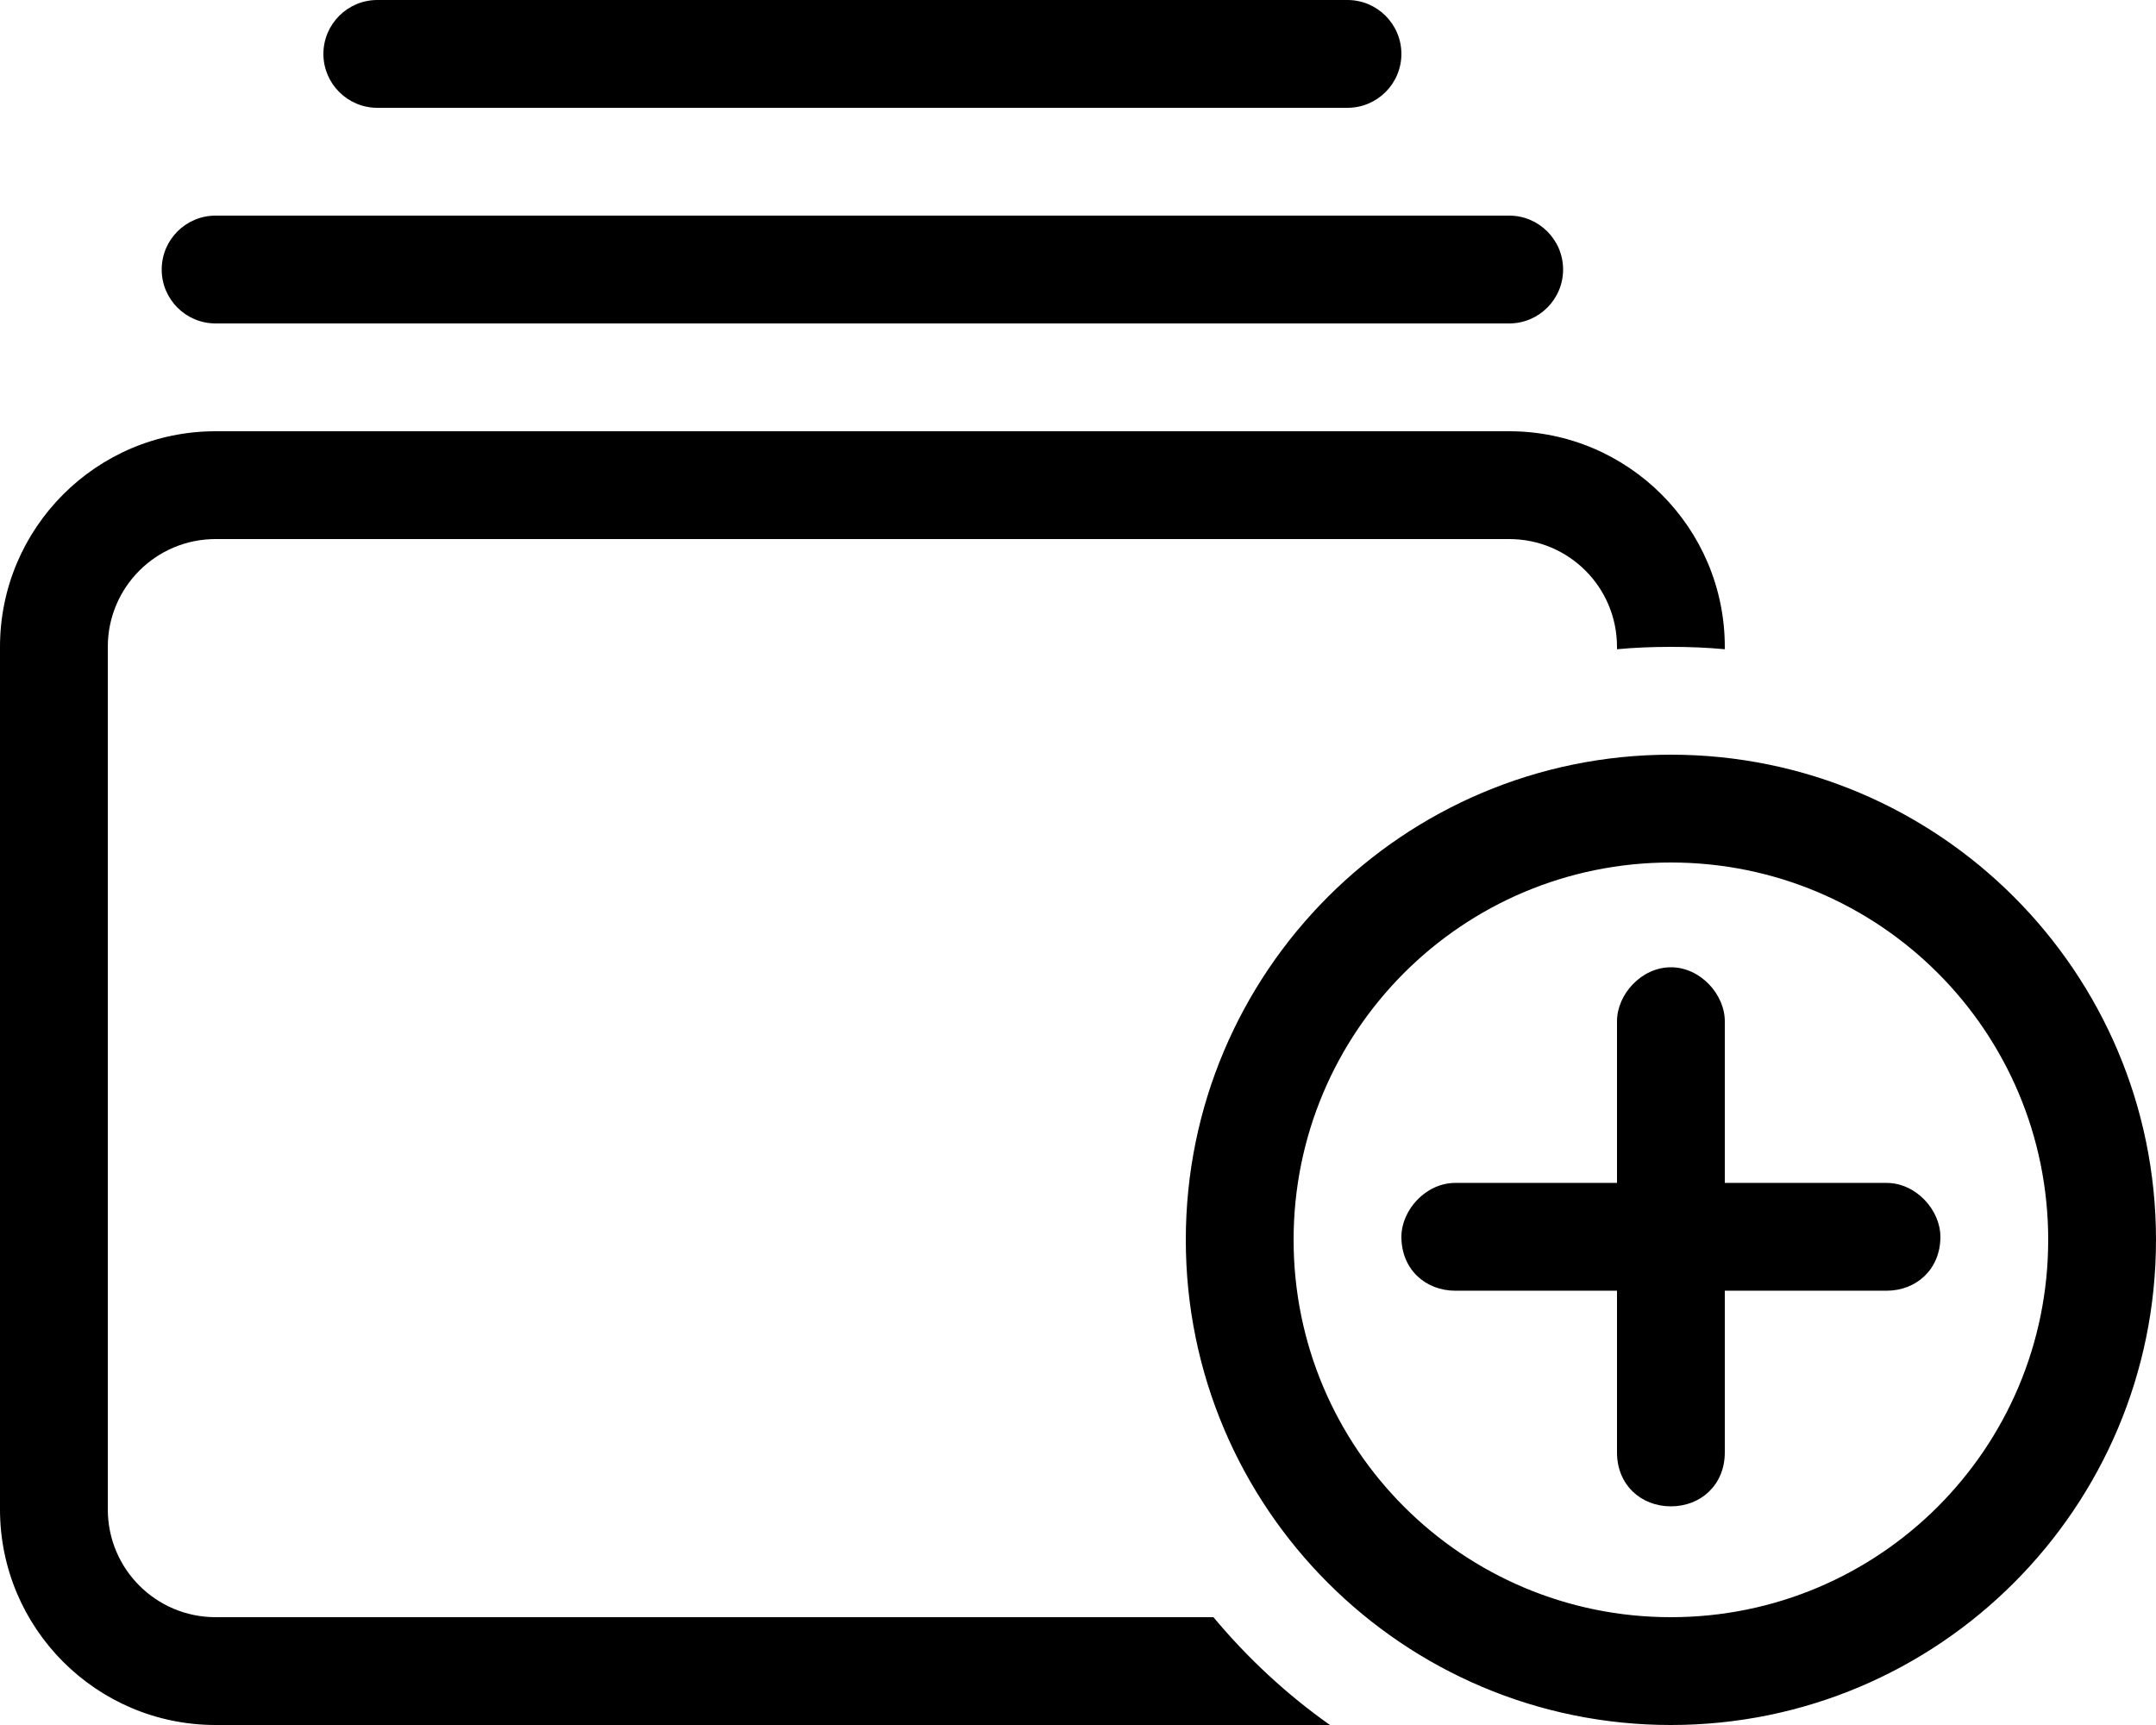 <svg xmlns="http://www.w3.org/2000/svg" viewBox="0 0 640 512"><!--! Font Awesome Pro 6.3.0 by @fontawesome - https://fontawesome.com License - https://fontawesome.com/license (Commercial License) Copyright 2023 Fonticons, Inc. --><path d="M448 160H64C46.33 160 32 174.3 32 192V448C32 465.7 46.33 480 64 480H360.2C370.3 492.1 381.9 502.9 394.8 512H64C28.65 512 0 483.3 0 448V192C0 156.7 28.65 128 64 128H448C483.3 128 512 156.7 512 192V192.7C506.7 192.2 501.4 192 496 192C490.6 192 485.3 192.2 480 192.7V192C480 174.3 465.7 160 448 160zM448 64C456.8 64 464 71.16 464 80C464 88.84 456.8 96 448 96H64C55.16 96 48 88.84 48 80C48 71.16 55.16 64 64 64H448zM400 0C408.8 0 416 7.164 416 16C416 24.84 408.8 32 400 32H112C103.2 32 96 24.84 96 16C96 7.164 103.2 0 112 0H400zM512 351.1H560C568.8 351.1 576 359.2 576 367.1C576 376.8 568.8 383.1 560 383.1H512V431.1C512 440.8 504.8 447.1 496 447.1C487.2 447.1 480 440.8 480 431.1V383.1H432C423.2 383.1 416 376.8 416 367.1C416 359.2 423.2 351.1 432 351.1H480V303.1C480 295.2 487.2 287.1 496 287.1C504.8 287.1 512 295.2 512 303.1V351.1zM640 368C640 447.5 575.5 512 496 512C416.5 512 352 447.5 352 368C352 288.5 416.5 224 496 224C575.5 224 640 288.5 640 368zM496 256C434.1 256 384 306.1 384 368C384 429.9 434.1 480 496 480C557.9 480 608 429.9 608 368C608 306.1 557.9 256 496 256z"/></svg>